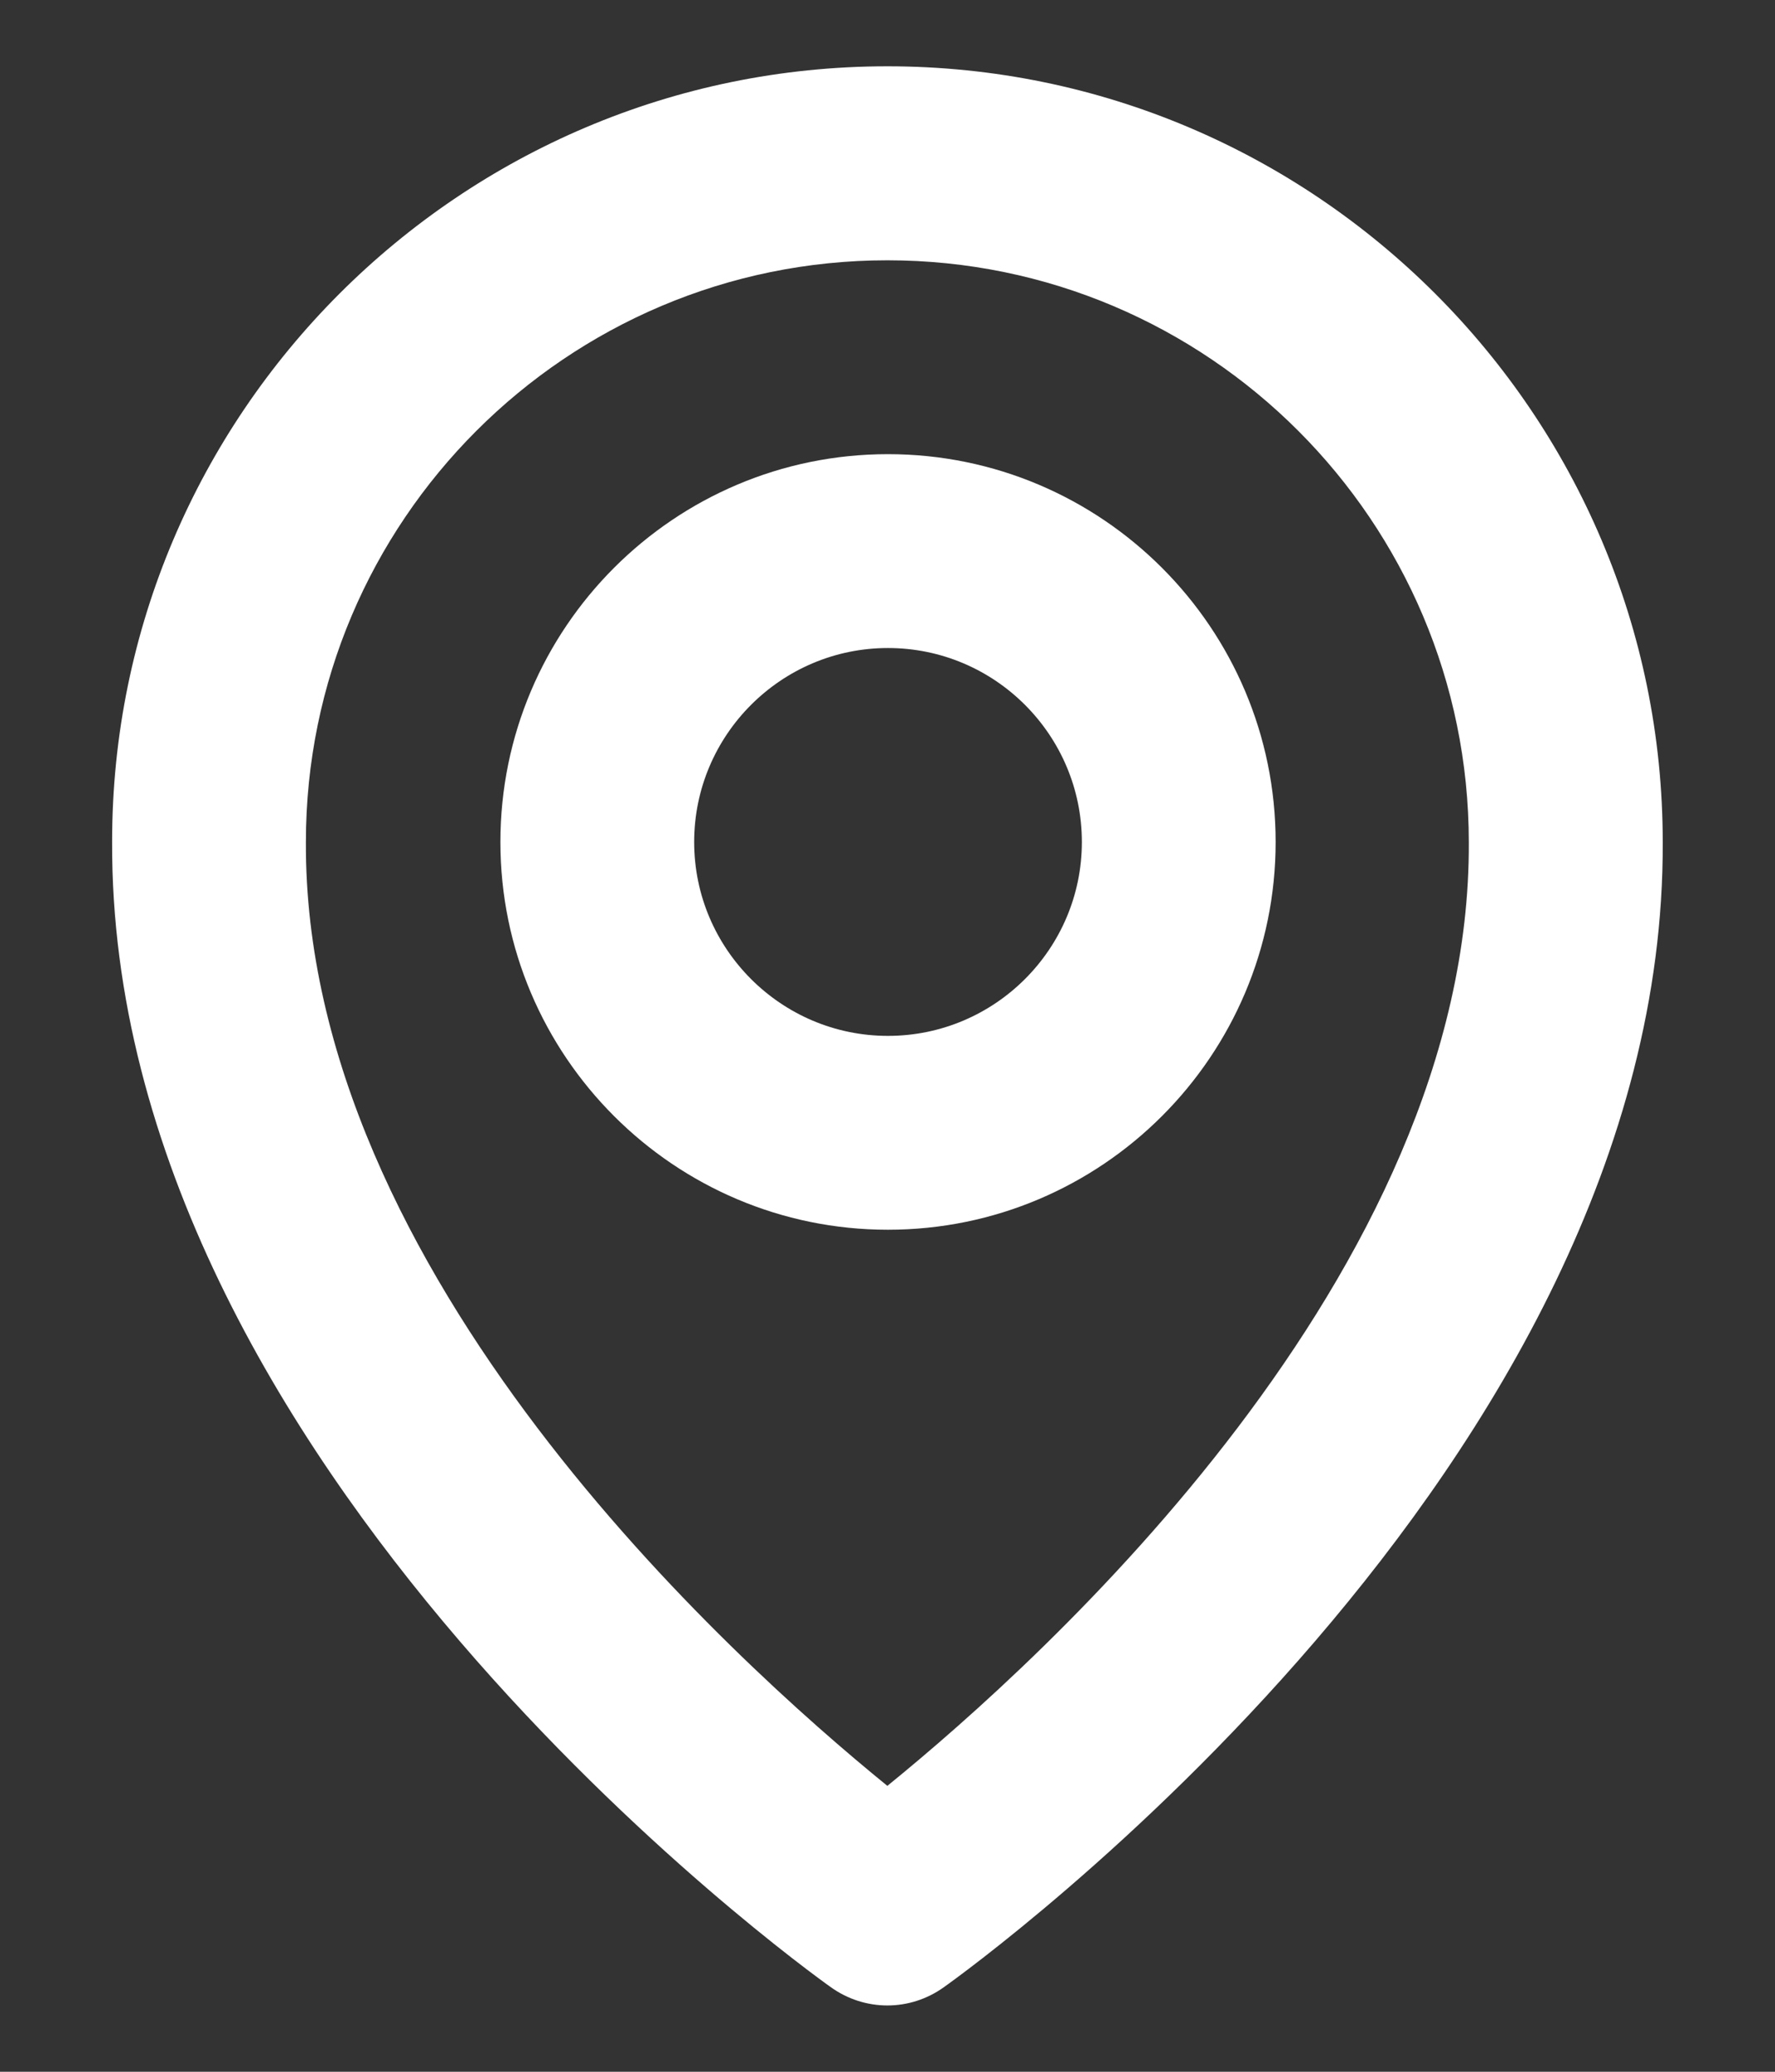 <svg width="12" height="14" viewBox="0 0 12 14" fill="none" xmlns="http://www.w3.org/2000/svg">
<rect x="0" y="0" width="12" height="14" fill="#333333" stroke="none"/>
<path d="M6.003 8.31C7.449 8.31 8.624 7.135 8.624 5.69C8.624 4.244 7.449 3.069 6.003 3.069C4.558 3.069 3.383 4.244 3.383 5.69C3.383 7.135 4.558 8.31 6.003 8.31ZM6.003 4.379C6.726 4.379 7.314 4.967 7.314 5.69C7.314 6.412 6.726 7 6.003 7C5.281 7 4.693 6.412 4.693 5.69C4.693 4.967 5.281 4.379 6.003 4.379Z" fill="white"/>
<path d="M5.619 13.43C5.73 13.509 5.863 13.552 5.999 13.552C6.136 13.552 6.268 13.509 6.379 13.43C6.578 13.289 11.26 9.909 11.241 5.69C11.241 2.8 8.889 0.448 5.999 0.448C3.109 0.448 0.758 2.8 0.758 5.686C0.739 9.909 5.42 13.289 5.619 13.43ZM5.999 1.759C8.167 1.759 9.93 3.522 9.93 5.693C9.944 8.601 7.055 11.211 5.999 12.068C4.944 11.211 2.054 8.599 2.068 5.69C2.068 3.522 3.831 1.759 5.999 1.759Z" fill="white"/>
</svg>
